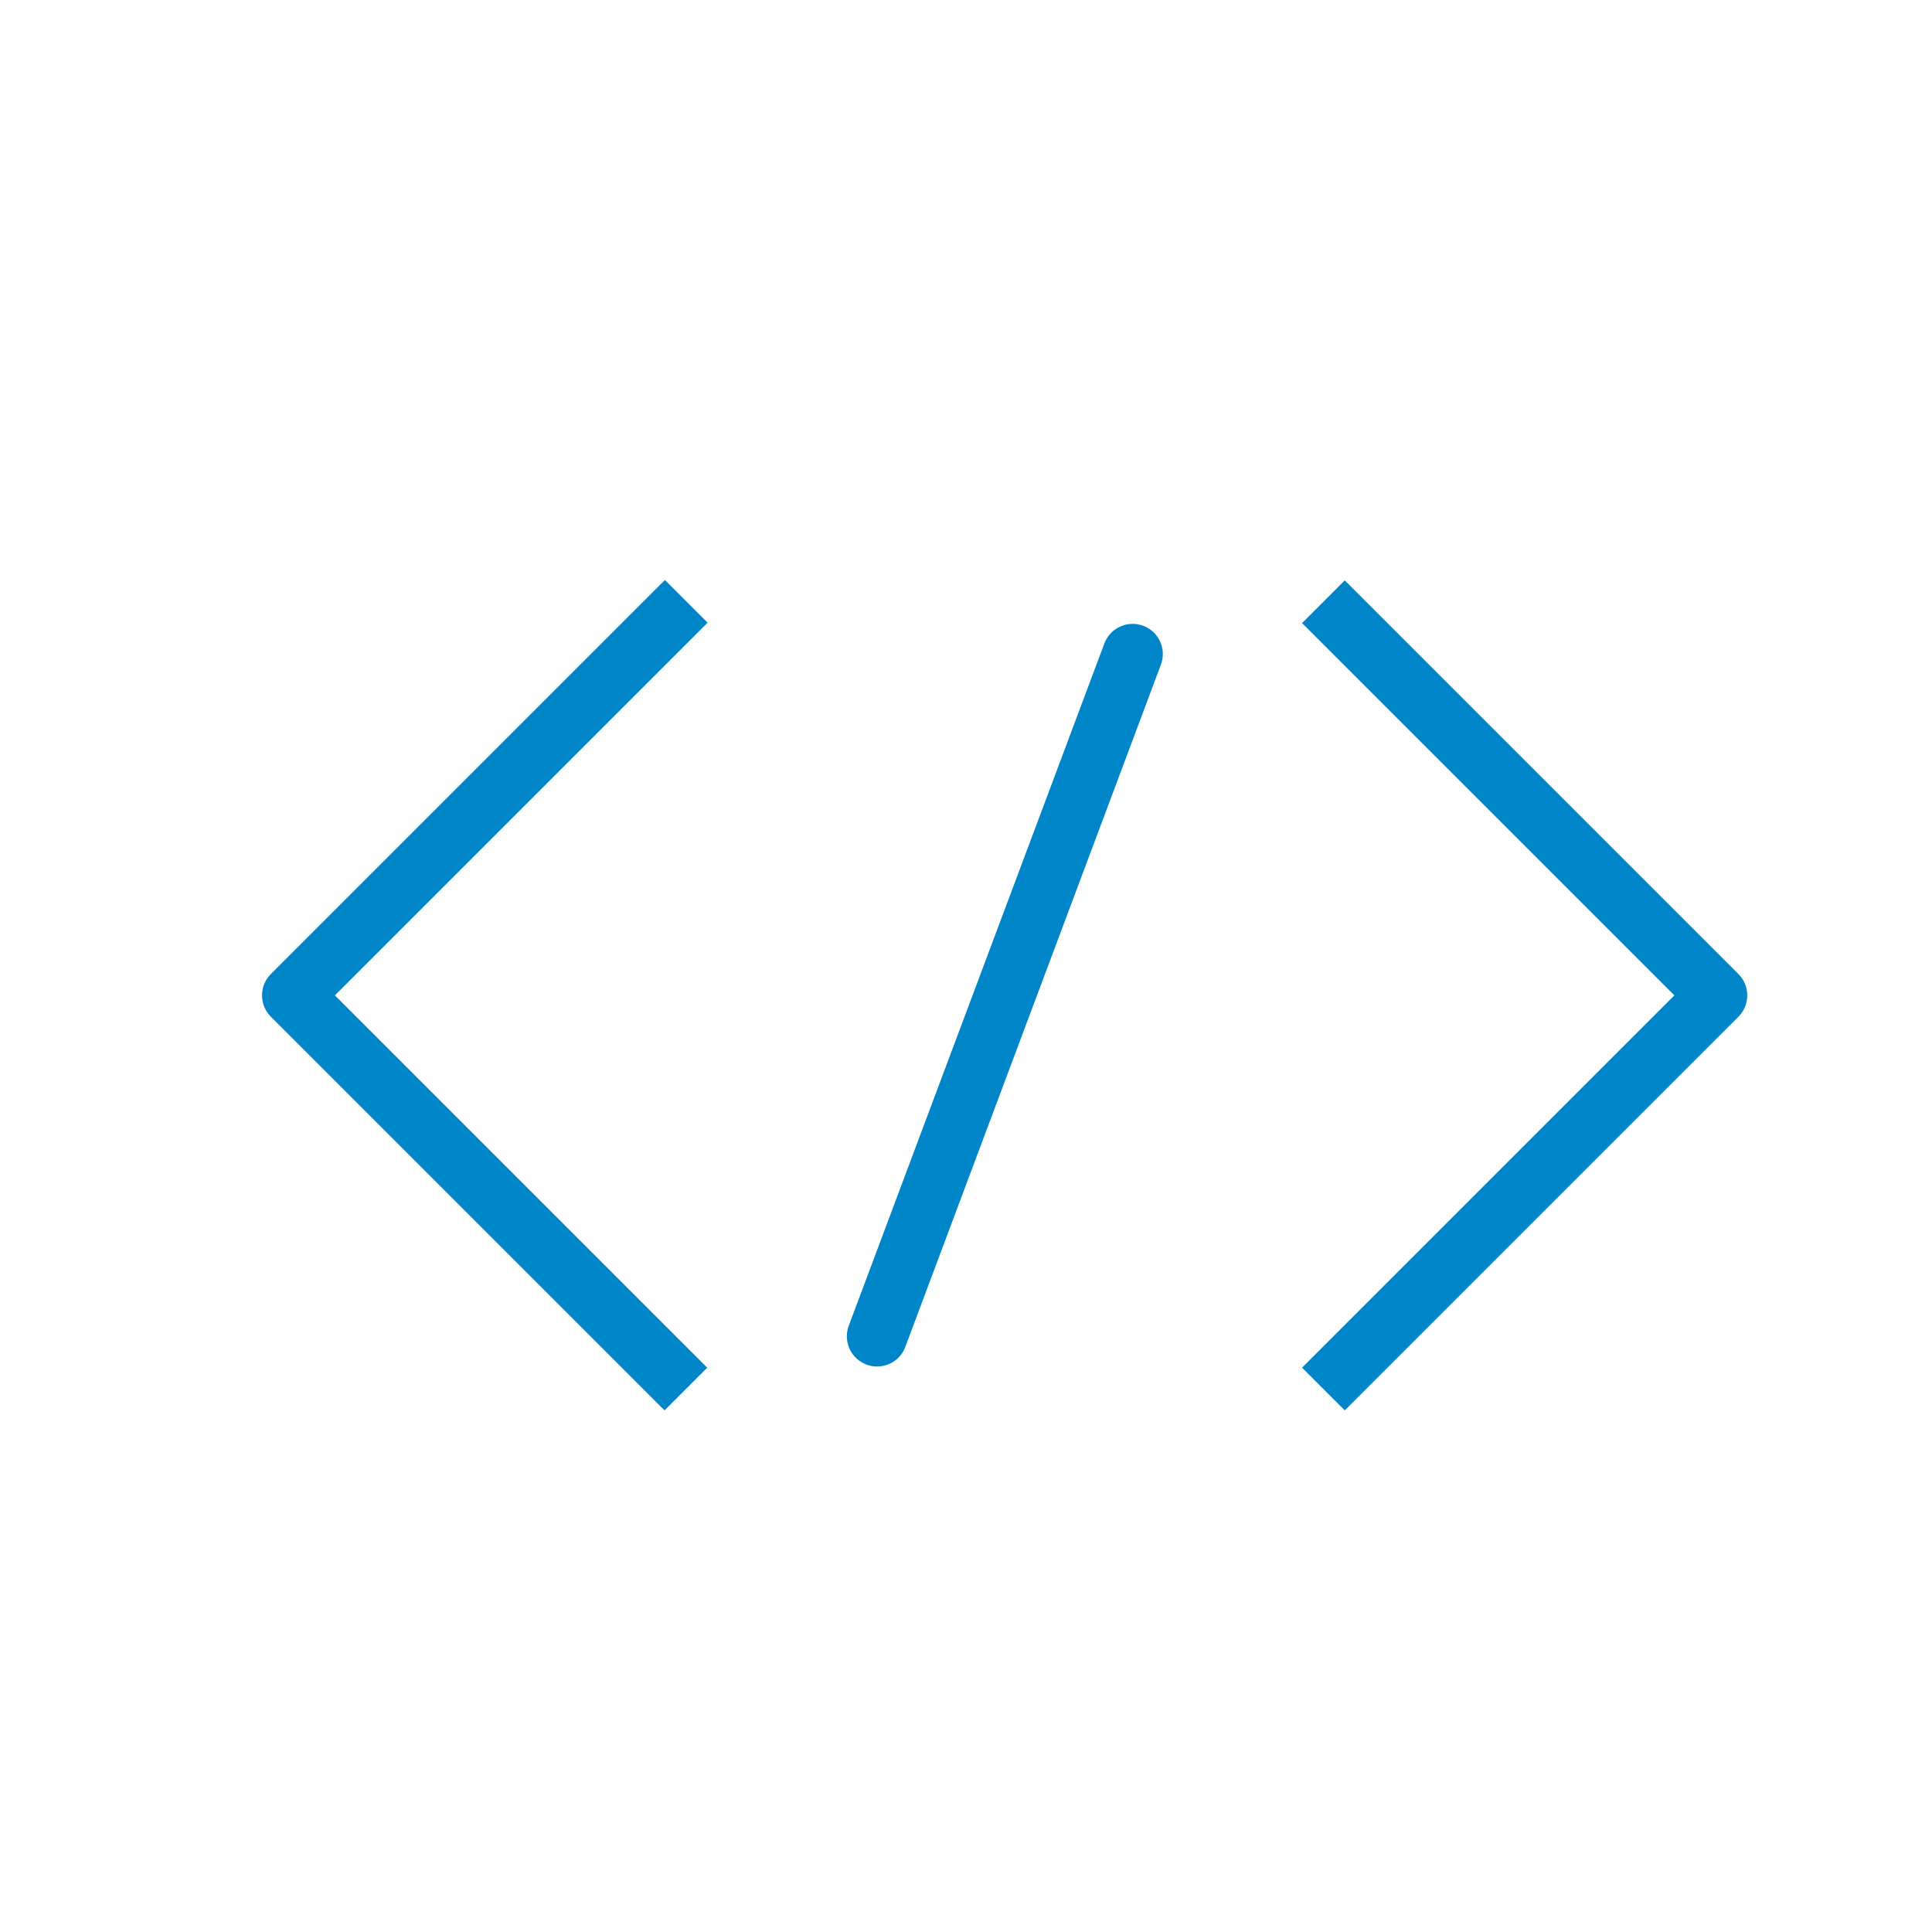<?xml version="1.0" encoding="UTF-8"?><svg id="uuid-fafcc6e7-f0aa-4705-b051-6efc89c794a7" xmlns="http://www.w3.org/2000/svg" viewBox="0 0 48 48"><defs><style>.uuid-f01d683e-79bd-44f9-962d-9b9324cdf1fe{stroke-linecap:square;stroke-linejoin:round;}.uuid-f01d683e-79bd-44f9-962d-9b9324cdf1fe,.uuid-627657f7-4386-4ebd-8747-351b8550fa38{fill:none;stroke:#0085c8;stroke-width:1.5px;}.uuid-627657f7-4386-4ebd-8747-351b8550fa38{stroke-linecap:round;stroke-miterlimit:10;}</style></defs><path class="uuid-f01d683e-79bd-44f9-962d-9b9324cdf1fe" d="M16.52,15.47L7.26,24.73l9.25,9.25"/><path class="uuid-f01d683e-79bd-44f9-962d-9b9324cdf1fe" d="M33.41,33.98l9.25-9.25-9.25-9.25"/><line class="uuid-627657f7-4386-4ebd-8747-351b8550fa38" x1="21.79" y1="33.2" x2="28.14" y2="16.25"/></svg>